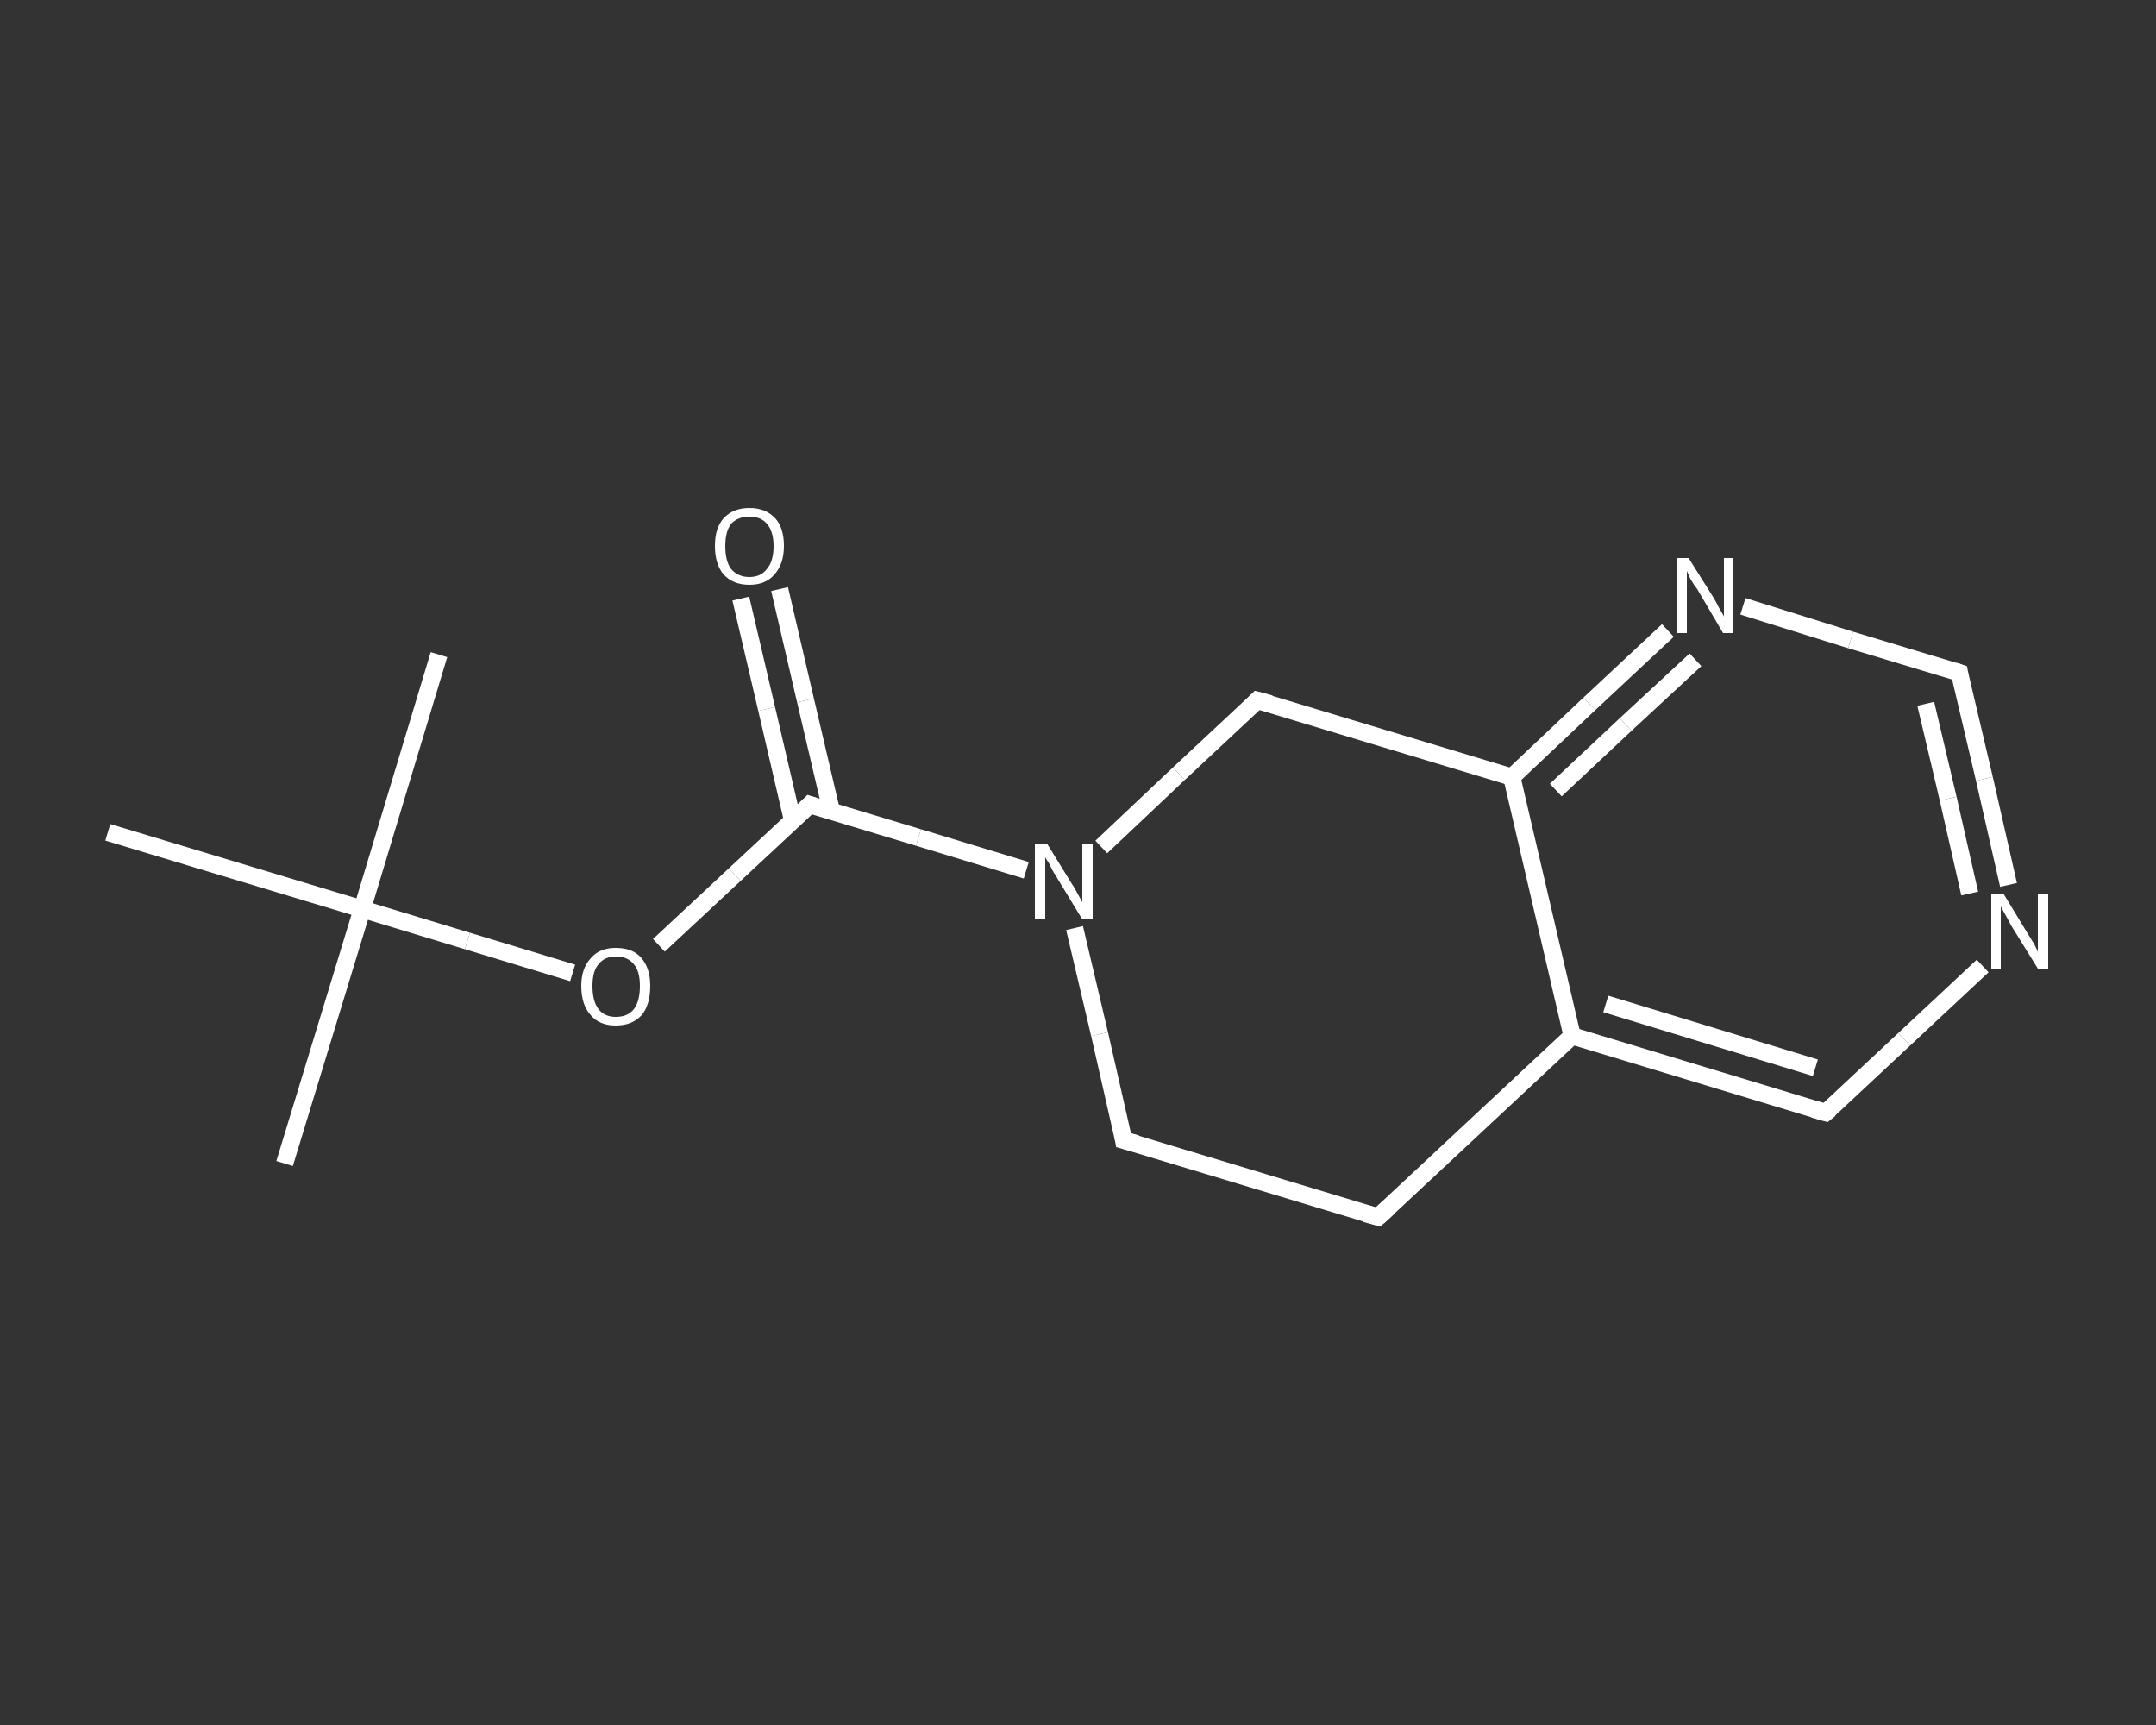 <?xml version='1.0' encoding='iso-8859-1'?>
<svg version='1.1' baseProfile='full'
              xmlns='http://www.w3.org/2000/svg'
                      xmlns:rdkit='http://www.rdkit.org/xml'
                      xmlns:xlink='http://www.w3.org/1999/xlink'
                  xml:space='preserve'
width='250px' height='200px' viewBox='0 0 250 200'>
<rect x="0" y="0" width="250" height="200" fill="#333333" stroke="none"/>
<!-- END OF HEADER -->
<rect style='opacity:1.0;fill:transparent;stroke:none' width='250.0' height='200.0' x='0.0' y='0.0'> </rect>
<path class='bond-0 atom-0 atom-1' d='M 33.0,134.9 L 42.0,105.4' style='fill:none;fill-rule:evenodd;stroke:#FFFFFF;stroke-width:2.0px;stroke-linecap:butt;stroke-linejoin:miter;stroke-opacity:1' />
<path class='bond-1 atom-1 atom-2' d='M 42.0,105.4 L 50.9,75.9' style='fill:none;fill-rule:evenodd;stroke:#FFFFFF;stroke-width:2.0px;stroke-linecap:butt;stroke-linejoin:miter;stroke-opacity:1' />
<path class='bond-2 atom-1 atom-3' d='M 42.0,105.4 L 12.5,96.5' style='fill:none;fill-rule:evenodd;stroke:#FFFFFF;stroke-width:2.0px;stroke-linecap:butt;stroke-linejoin:miter;stroke-opacity:1' />
<path class='bond-3 atom-1 atom-4' d='M 42.0,105.4 L 54.2,109.1' style='fill:none;fill-rule:evenodd;stroke:#FFFFFF;stroke-width:2.0px;stroke-linecap:butt;stroke-linejoin:miter;stroke-opacity:1' />
<path class='bond-3 atom-1 atom-4' d='M 54.2,109.1 L 66.4,112.8' style='fill:none;fill-rule:evenodd;stroke:#FFFFFF;stroke-width:2.0px;stroke-linecap:butt;stroke-linejoin:miter;stroke-opacity:1' />
<path class='bond-4 atom-4 atom-5' d='M 76.4,109.6 L 85.2,101.4' style='fill:none;fill-rule:evenodd;stroke:#FFFFFF;stroke-width:2.0px;stroke-linecap:butt;stroke-linejoin:miter;stroke-opacity:1' />
<path class='bond-4 atom-4 atom-5' d='M 85.2,101.4 L 93.9,93.3' style='fill:none;fill-rule:evenodd;stroke:#FFFFFF;stroke-width:2.0px;stroke-linecap:butt;stroke-linejoin:miter;stroke-opacity:1' />
<path class='bond-5 atom-5 atom-6' d='M 96.4,94.0 L 93.4,81.2' style='fill:none;fill-rule:evenodd;stroke:#FFFFFF;stroke-width:2.0px;stroke-linecap:butt;stroke-linejoin:miter;stroke-opacity:1' />
<path class='bond-5 atom-5 atom-6' d='M 93.4,81.2 L 90.4,68.3' style='fill:none;fill-rule:evenodd;stroke:#FFFFFF;stroke-width:2.0px;stroke-linecap:butt;stroke-linejoin:miter;stroke-opacity:1' />
<path class='bond-5 atom-5 atom-6' d='M 91.9,95.1 L 88.9,82.2' style='fill:none;fill-rule:evenodd;stroke:#FFFFFF;stroke-width:2.0px;stroke-linecap:butt;stroke-linejoin:miter;stroke-opacity:1' />
<path class='bond-5 atom-5 atom-6' d='M 88.9,82.2 L 85.9,69.4' style='fill:none;fill-rule:evenodd;stroke:#FFFFFF;stroke-width:2.0px;stroke-linecap:butt;stroke-linejoin:miter;stroke-opacity:1' />
<path class='bond-6 atom-5 atom-7' d='M 93.9,93.3 L 106.5,97.1' style='fill:none;fill-rule:evenodd;stroke:#FFFFFF;stroke-width:2.0px;stroke-linecap:butt;stroke-linejoin:miter;stroke-opacity:1' />
<path class='bond-6 atom-5 atom-7' d='M 106.5,97.1 L 119.0,100.9' style='fill:none;fill-rule:evenodd;stroke:#FFFFFF;stroke-width:2.0px;stroke-linecap:butt;stroke-linejoin:miter;stroke-opacity:1' />
<path class='bond-7 atom-7 atom-8' d='M 124.6,107.6 L 127.5,119.9' style='fill:none;fill-rule:evenodd;stroke:#FFFFFF;stroke-width:2.0px;stroke-linecap:butt;stroke-linejoin:miter;stroke-opacity:1' />
<path class='bond-7 atom-7 atom-8' d='M 127.5,119.9 L 130.3,132.2' style='fill:none;fill-rule:evenodd;stroke:#FFFFFF;stroke-width:2.0px;stroke-linecap:butt;stroke-linejoin:miter;stroke-opacity:1' />
<path class='bond-8 atom-8 atom-9' d='M 130.3,132.2 L 159.8,141.1' style='fill:none;fill-rule:evenodd;stroke:#FFFFFF;stroke-width:2.0px;stroke-linecap:butt;stroke-linejoin:miter;stroke-opacity:1' />
<path class='bond-9 atom-9 atom-10' d='M 159.8,141.1 L 182.3,120.1' style='fill:none;fill-rule:evenodd;stroke:#FFFFFF;stroke-width:2.0px;stroke-linecap:butt;stroke-linejoin:miter;stroke-opacity:1' />
<path class='bond-10 atom-10 atom-11' d='M 182.3,120.1 L 211.7,129.0' style='fill:none;fill-rule:evenodd;stroke:#FFFFFF;stroke-width:2.0px;stroke-linecap:butt;stroke-linejoin:miter;stroke-opacity:1' />
<path class='bond-10 atom-10 atom-11' d='M 186.2,116.4 L 210.5,123.8' style='fill:none;fill-rule:evenodd;stroke:#FFFFFF;stroke-width:2.0px;stroke-linecap:butt;stroke-linejoin:miter;stroke-opacity:1' />
<path class='bond-11 atom-11 atom-12' d='M 211.7,129.0 L 220.8,120.5' style='fill:none;fill-rule:evenodd;stroke:#FFFFFF;stroke-width:2.0px;stroke-linecap:butt;stroke-linejoin:miter;stroke-opacity:1' />
<path class='bond-11 atom-11 atom-12' d='M 220.8,120.5 L 229.9,112.0' style='fill:none;fill-rule:evenodd;stroke:#FFFFFF;stroke-width:2.0px;stroke-linecap:butt;stroke-linejoin:miter;stroke-opacity:1' />
<path class='bond-12 atom-12 atom-13' d='M 232.9,102.6 L 230.1,90.3' style='fill:none;fill-rule:evenodd;stroke:#FFFFFF;stroke-width:2.0px;stroke-linecap:butt;stroke-linejoin:miter;stroke-opacity:1' />
<path class='bond-12 atom-12 atom-13' d='M 230.1,90.3 L 227.2,78.0' style='fill:none;fill-rule:evenodd;stroke:#FFFFFF;stroke-width:2.0px;stroke-linecap:butt;stroke-linejoin:miter;stroke-opacity:1' />
<path class='bond-12 atom-12 atom-13' d='M 228.4,103.6 L 225.9,92.6' style='fill:none;fill-rule:evenodd;stroke:#FFFFFF;stroke-width:2.0px;stroke-linecap:butt;stroke-linejoin:miter;stroke-opacity:1' />
<path class='bond-12 atom-12 atom-13' d='M 225.9,92.6 L 223.3,81.6' style='fill:none;fill-rule:evenodd;stroke:#FFFFFF;stroke-width:2.0px;stroke-linecap:butt;stroke-linejoin:miter;stroke-opacity:1' />
<path class='bond-13 atom-13 atom-14' d='M 227.2,78.0 L 214.6,74.2' style='fill:none;fill-rule:evenodd;stroke:#FFFFFF;stroke-width:2.0px;stroke-linecap:butt;stroke-linejoin:miter;stroke-opacity:1' />
<path class='bond-13 atom-13 atom-14' d='M 214.6,74.2 L 202.1,70.3' style='fill:none;fill-rule:evenodd;stroke:#FFFFFF;stroke-width:2.0px;stroke-linecap:butt;stroke-linejoin:miter;stroke-opacity:1' />
<path class='bond-14 atom-14 atom-15' d='M 193.4,73.1 L 184.3,81.6' style='fill:none;fill-rule:evenodd;stroke:#FFFFFF;stroke-width:2.0px;stroke-linecap:butt;stroke-linejoin:miter;stroke-opacity:1' />
<path class='bond-14 atom-14 atom-15' d='M 184.3,81.6 L 175.3,90.1' style='fill:none;fill-rule:evenodd;stroke:#FFFFFF;stroke-width:2.0px;stroke-linecap:butt;stroke-linejoin:miter;stroke-opacity:1' />
<path class='bond-14 atom-14 atom-15' d='M 196.6,76.5 L 188.5,84.0' style='fill:none;fill-rule:evenodd;stroke:#FFFFFF;stroke-width:2.0px;stroke-linecap:butt;stroke-linejoin:miter;stroke-opacity:1' />
<path class='bond-14 atom-14 atom-15' d='M 188.5,84.0 L 180.4,91.6' style='fill:none;fill-rule:evenodd;stroke:#FFFFFF;stroke-width:2.0px;stroke-linecap:butt;stroke-linejoin:miter;stroke-opacity:1' />
<path class='bond-15 atom-15 atom-16' d='M 175.3,90.1 L 145.8,81.2' style='fill:none;fill-rule:evenodd;stroke:#FFFFFF;stroke-width:2.0px;stroke-linecap:butt;stroke-linejoin:miter;stroke-opacity:1' />
<path class='bond-16 atom-16 atom-7' d='M 145.8,81.2 L 136.7,89.7' style='fill:none;fill-rule:evenodd;stroke:#FFFFFF;stroke-width:2.0px;stroke-linecap:butt;stroke-linejoin:miter;stroke-opacity:1' />
<path class='bond-16 atom-16 atom-7' d='M 136.7,89.7 L 127.7,98.2' style='fill:none;fill-rule:evenodd;stroke:#FFFFFF;stroke-width:2.0px;stroke-linecap:butt;stroke-linejoin:miter;stroke-opacity:1' />
<path class='bond-17 atom-15 atom-10' d='M 175.3,90.1 L 182.3,120.1' style='fill:none;fill-rule:evenodd;stroke:#FFFFFF;stroke-width:2.0px;stroke-linecap:butt;stroke-linejoin:miter;stroke-opacity:1' />
<path d='M 93.5,93.7 L 93.9,93.3 L 94.5,93.5' style='fill:none;stroke:#FFFFFF;stroke-width:2.0px;stroke-linecap:butt;stroke-linejoin:miter;stroke-opacity:1;' />
<path d='M 130.2,131.6 L 130.3,132.2 L 131.8,132.6' style='fill:none;stroke:#FFFFFF;stroke-width:2.0px;stroke-linecap:butt;stroke-linejoin:miter;stroke-opacity:1;' />
<path d='M 158.3,140.7 L 159.8,141.1 L 160.9,140.1' style='fill:none;stroke:#FFFFFF;stroke-width:2.0px;stroke-linecap:butt;stroke-linejoin:miter;stroke-opacity:1;' />
<path d='M 210.3,128.6 L 211.7,129.0 L 212.2,128.6' style='fill:none;stroke:#FFFFFF;stroke-width:2.0px;stroke-linecap:butt;stroke-linejoin:miter;stroke-opacity:1;' />
<path d='M 227.3,78.6 L 227.2,78.0 L 226.6,77.8' style='fill:none;stroke:#FFFFFF;stroke-width:2.0px;stroke-linecap:butt;stroke-linejoin:miter;stroke-opacity:1;' />
<path d='M 147.3,81.6 L 145.8,81.2 L 145.4,81.6' style='fill:none;stroke:#FFFFFF;stroke-width:2.0px;stroke-linecap:butt;stroke-linejoin:miter;stroke-opacity:1;' />
<path class='atom-4' d='M 67.4 114.3
Q 67.4 112.3, 68.5 111.1
Q 69.5 109.9, 71.4 109.9
Q 73.4 109.9, 74.4 111.1
Q 75.4 112.3, 75.4 114.3
Q 75.4 116.5, 74.4 117.7
Q 73.3 118.9, 71.4 118.9
Q 69.5 118.9, 68.5 117.7
Q 67.4 116.5, 67.4 114.3
M 71.4 117.9
Q 72.8 117.9, 73.5 117.0
Q 74.2 116.1, 74.2 114.3
Q 74.2 112.6, 73.5 111.8
Q 72.8 110.9, 71.4 110.9
Q 70.1 110.9, 69.4 111.8
Q 68.7 112.6, 68.7 114.3
Q 68.7 116.1, 69.4 117.0
Q 70.1 117.9, 71.4 117.9
' fill='#FFFFFF'/>
<path class='atom-6' d='M 82.9 63.3
Q 82.9 61.2, 83.9 60.1
Q 85.0 58.9, 86.9 58.9
Q 88.8 58.9, 89.9 60.1
Q 90.9 61.2, 90.9 63.3
Q 90.9 65.4, 89.8 66.6
Q 88.8 67.8, 86.9 67.8
Q 85.0 67.8, 83.9 66.6
Q 82.9 65.4, 82.9 63.3
M 86.9 66.9
Q 88.2 66.9, 88.9 66.0
Q 89.7 65.1, 89.7 63.3
Q 89.7 61.6, 88.9 60.7
Q 88.2 59.9, 86.9 59.9
Q 85.6 59.9, 84.8 60.7
Q 84.1 61.6, 84.1 63.3
Q 84.1 65.1, 84.8 66.0
Q 85.6 66.9, 86.9 66.9
' fill='#FFFFFF'/>
<path class='atom-7' d='M 121.4 97.8
L 124.3 102.5
Q 124.6 102.9, 125.0 103.7
Q 125.5 104.6, 125.5 104.6
L 125.5 97.8
L 126.7 97.8
L 126.7 106.6
L 125.5 106.6
L 122.4 101.5
Q 122.0 100.9, 121.7 100.2
Q 121.3 99.6, 121.2 99.4
L 121.2 106.6
L 120.0 106.6
L 120.0 97.8
L 121.4 97.8
' fill='#FFFFFF'/>
<path class='atom-12' d='M 232.3 103.6
L 235.1 108.2
Q 235.4 108.7, 235.9 109.5
Q 236.3 110.3, 236.3 110.4
L 236.3 103.6
L 237.5 103.6
L 237.5 112.3
L 236.3 112.3
L 233.2 107.3
Q 232.9 106.7, 232.5 106.0
Q 232.1 105.3, 232.0 105.1
L 232.0 112.3
L 230.9 112.3
L 230.9 103.6
L 232.3 103.6
' fill='#FFFFFF'/>
<path class='atom-14' d='M 195.8 64.7
L 198.7 69.3
Q 199.0 69.8, 199.4 70.6
Q 199.9 71.4, 199.9 71.5
L 199.9 64.7
L 201.0 64.7
L 201.0 73.4
L 199.8 73.4
L 196.8 68.3
Q 196.4 67.8, 196.0 67.1
Q 195.7 66.4, 195.6 66.2
L 195.6 73.4
L 194.4 73.4
L 194.4 64.7
L 195.8 64.7
' fill='#FFFFFF'/>
</svg>
